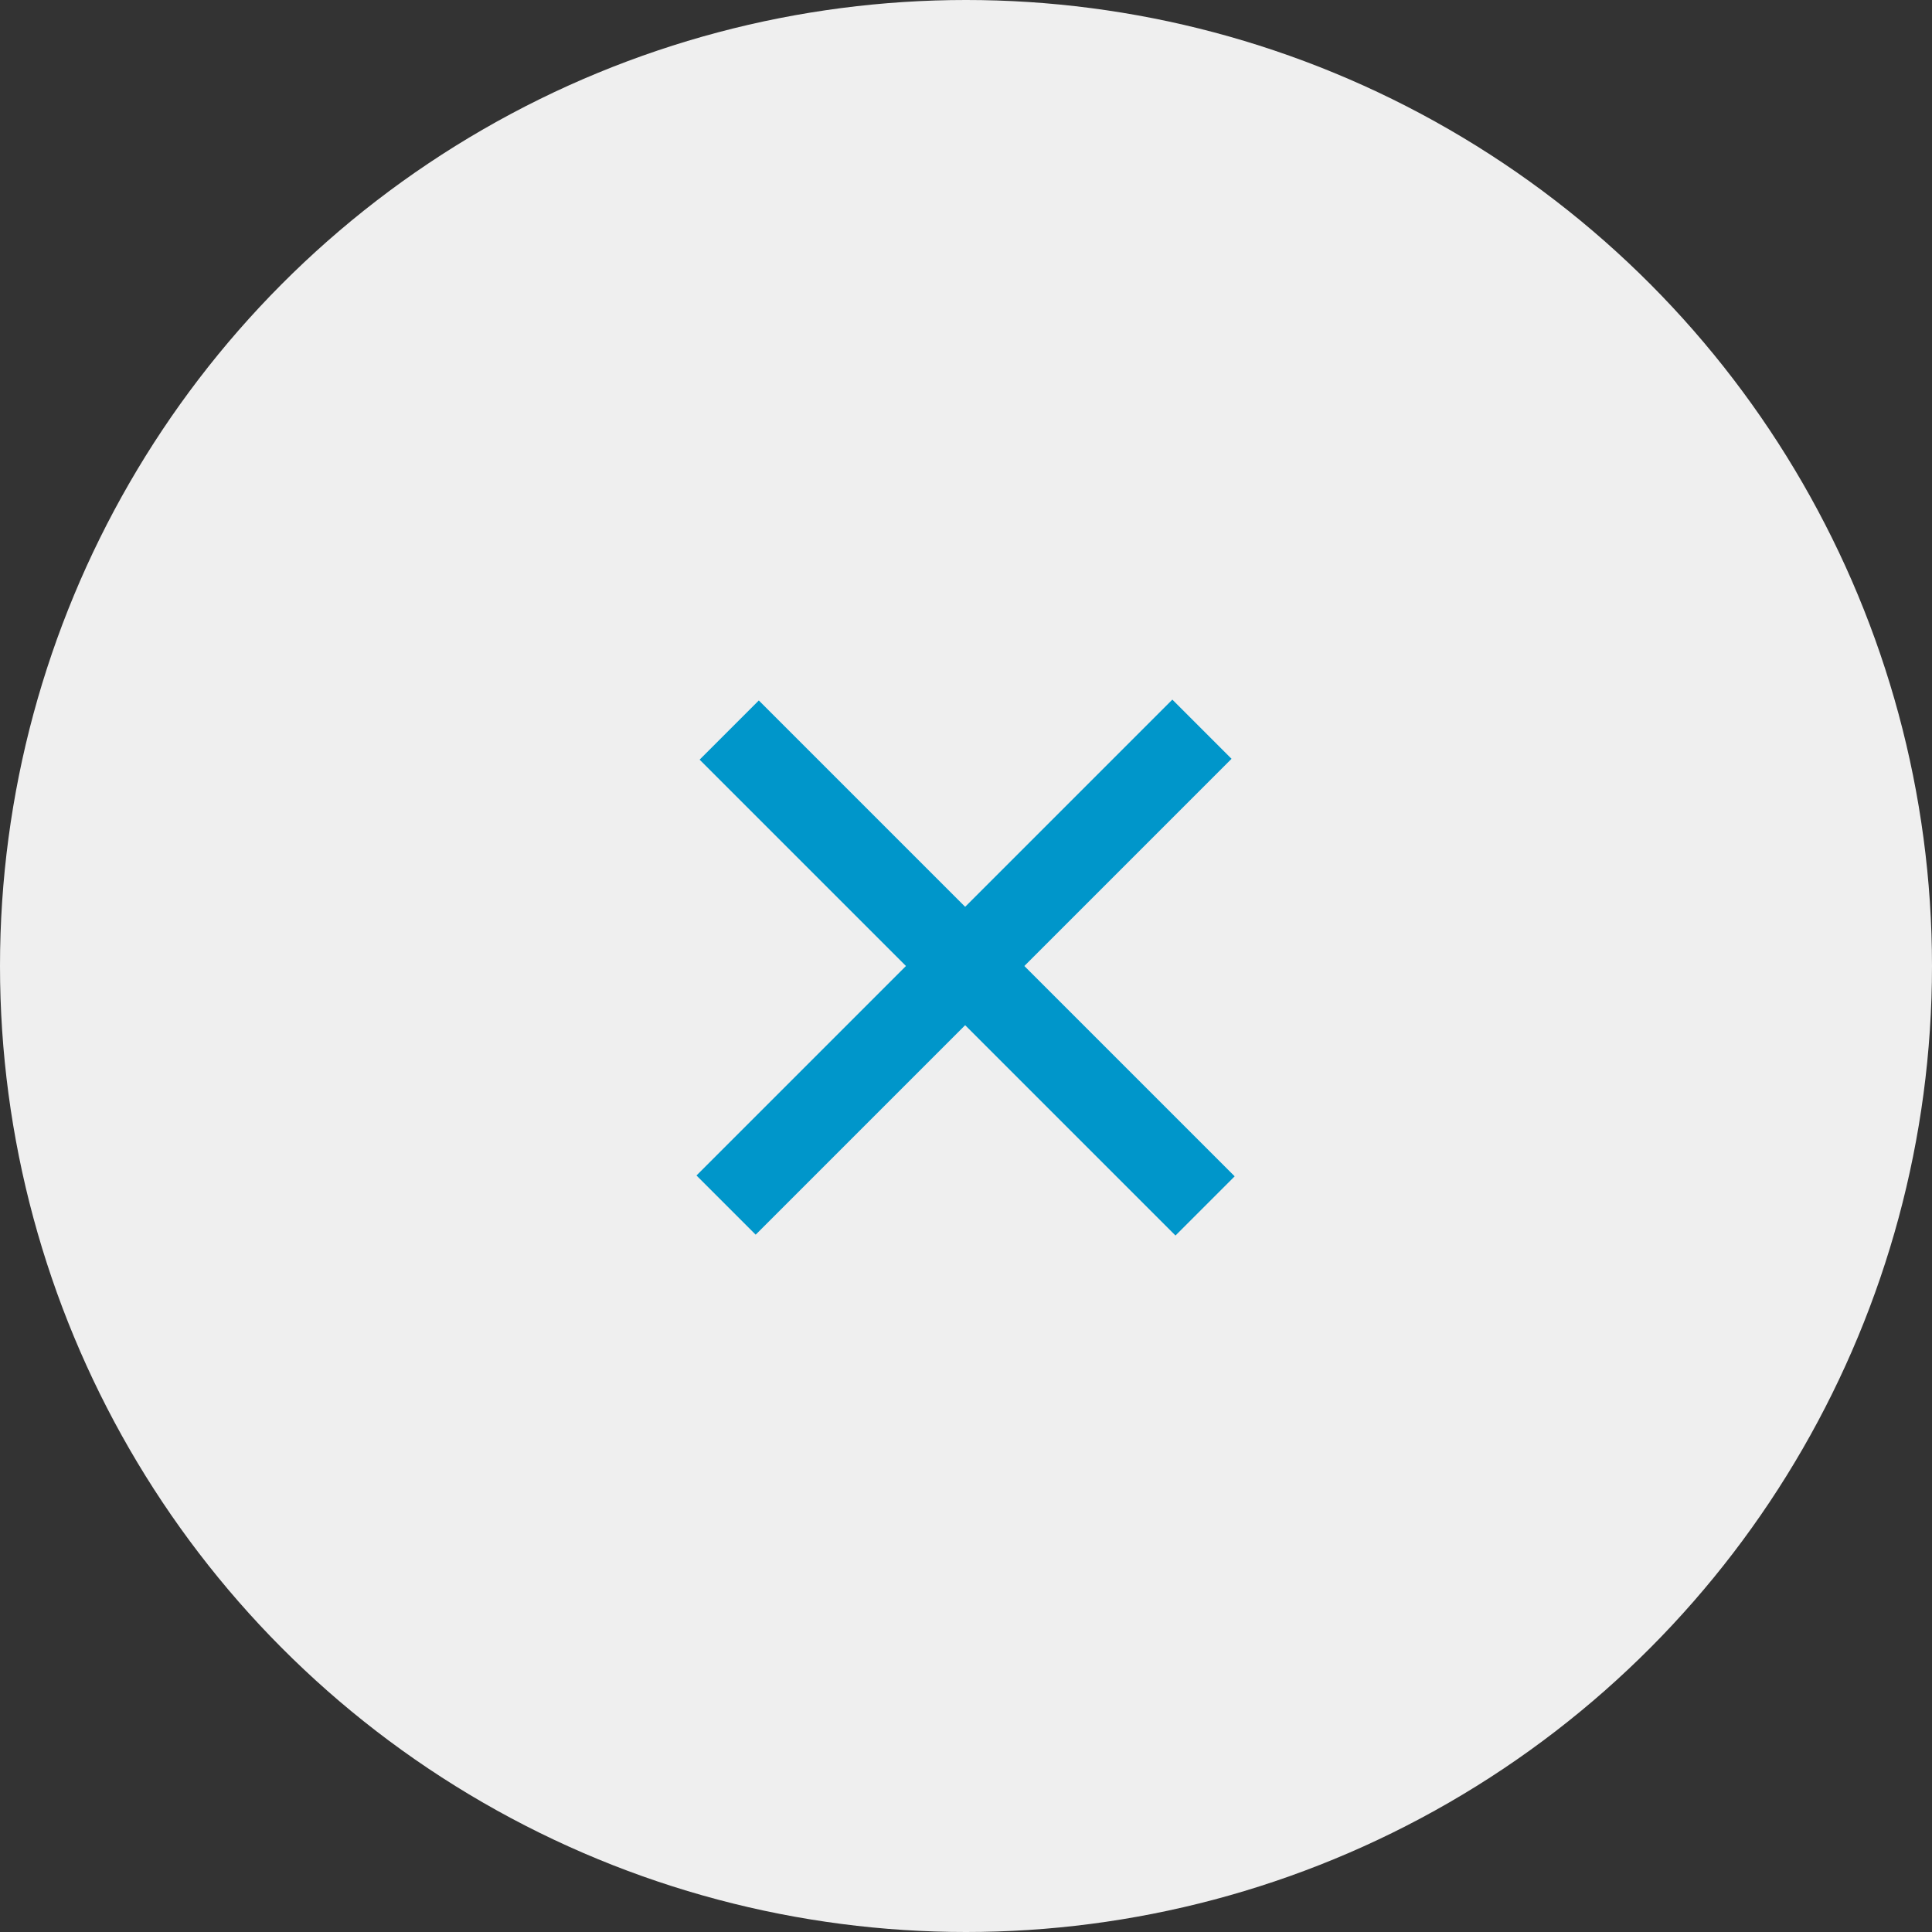 <?xml version="1.0" encoding="UTF-8"?><svg id="uuid-a7d62149-3d1f-4356-b141-d993a845f586" xmlns="http://www.w3.org/2000/svg" viewBox="0 0 60 60"><rect x="0" y="0" width="60" height="60" fill="#333333" stroke="none"/><g id="uuid-5598bd02-666b-497a-8f04-c4772e96b1a3"><circle cx="30" cy="30" r="30" style="fill:#efefef;"/><rect x="19.6" y="28.7" width="20.9" height="2.6" transform="translate(30 -12.4) rotate(45)" style="fill:#0096ca;"/><rect x="19.6" y="28.7" width="20.9" height="2.6" transform="translate(72.4 30) rotate(135)" style="fill:#0096ca;"/></g></svg>